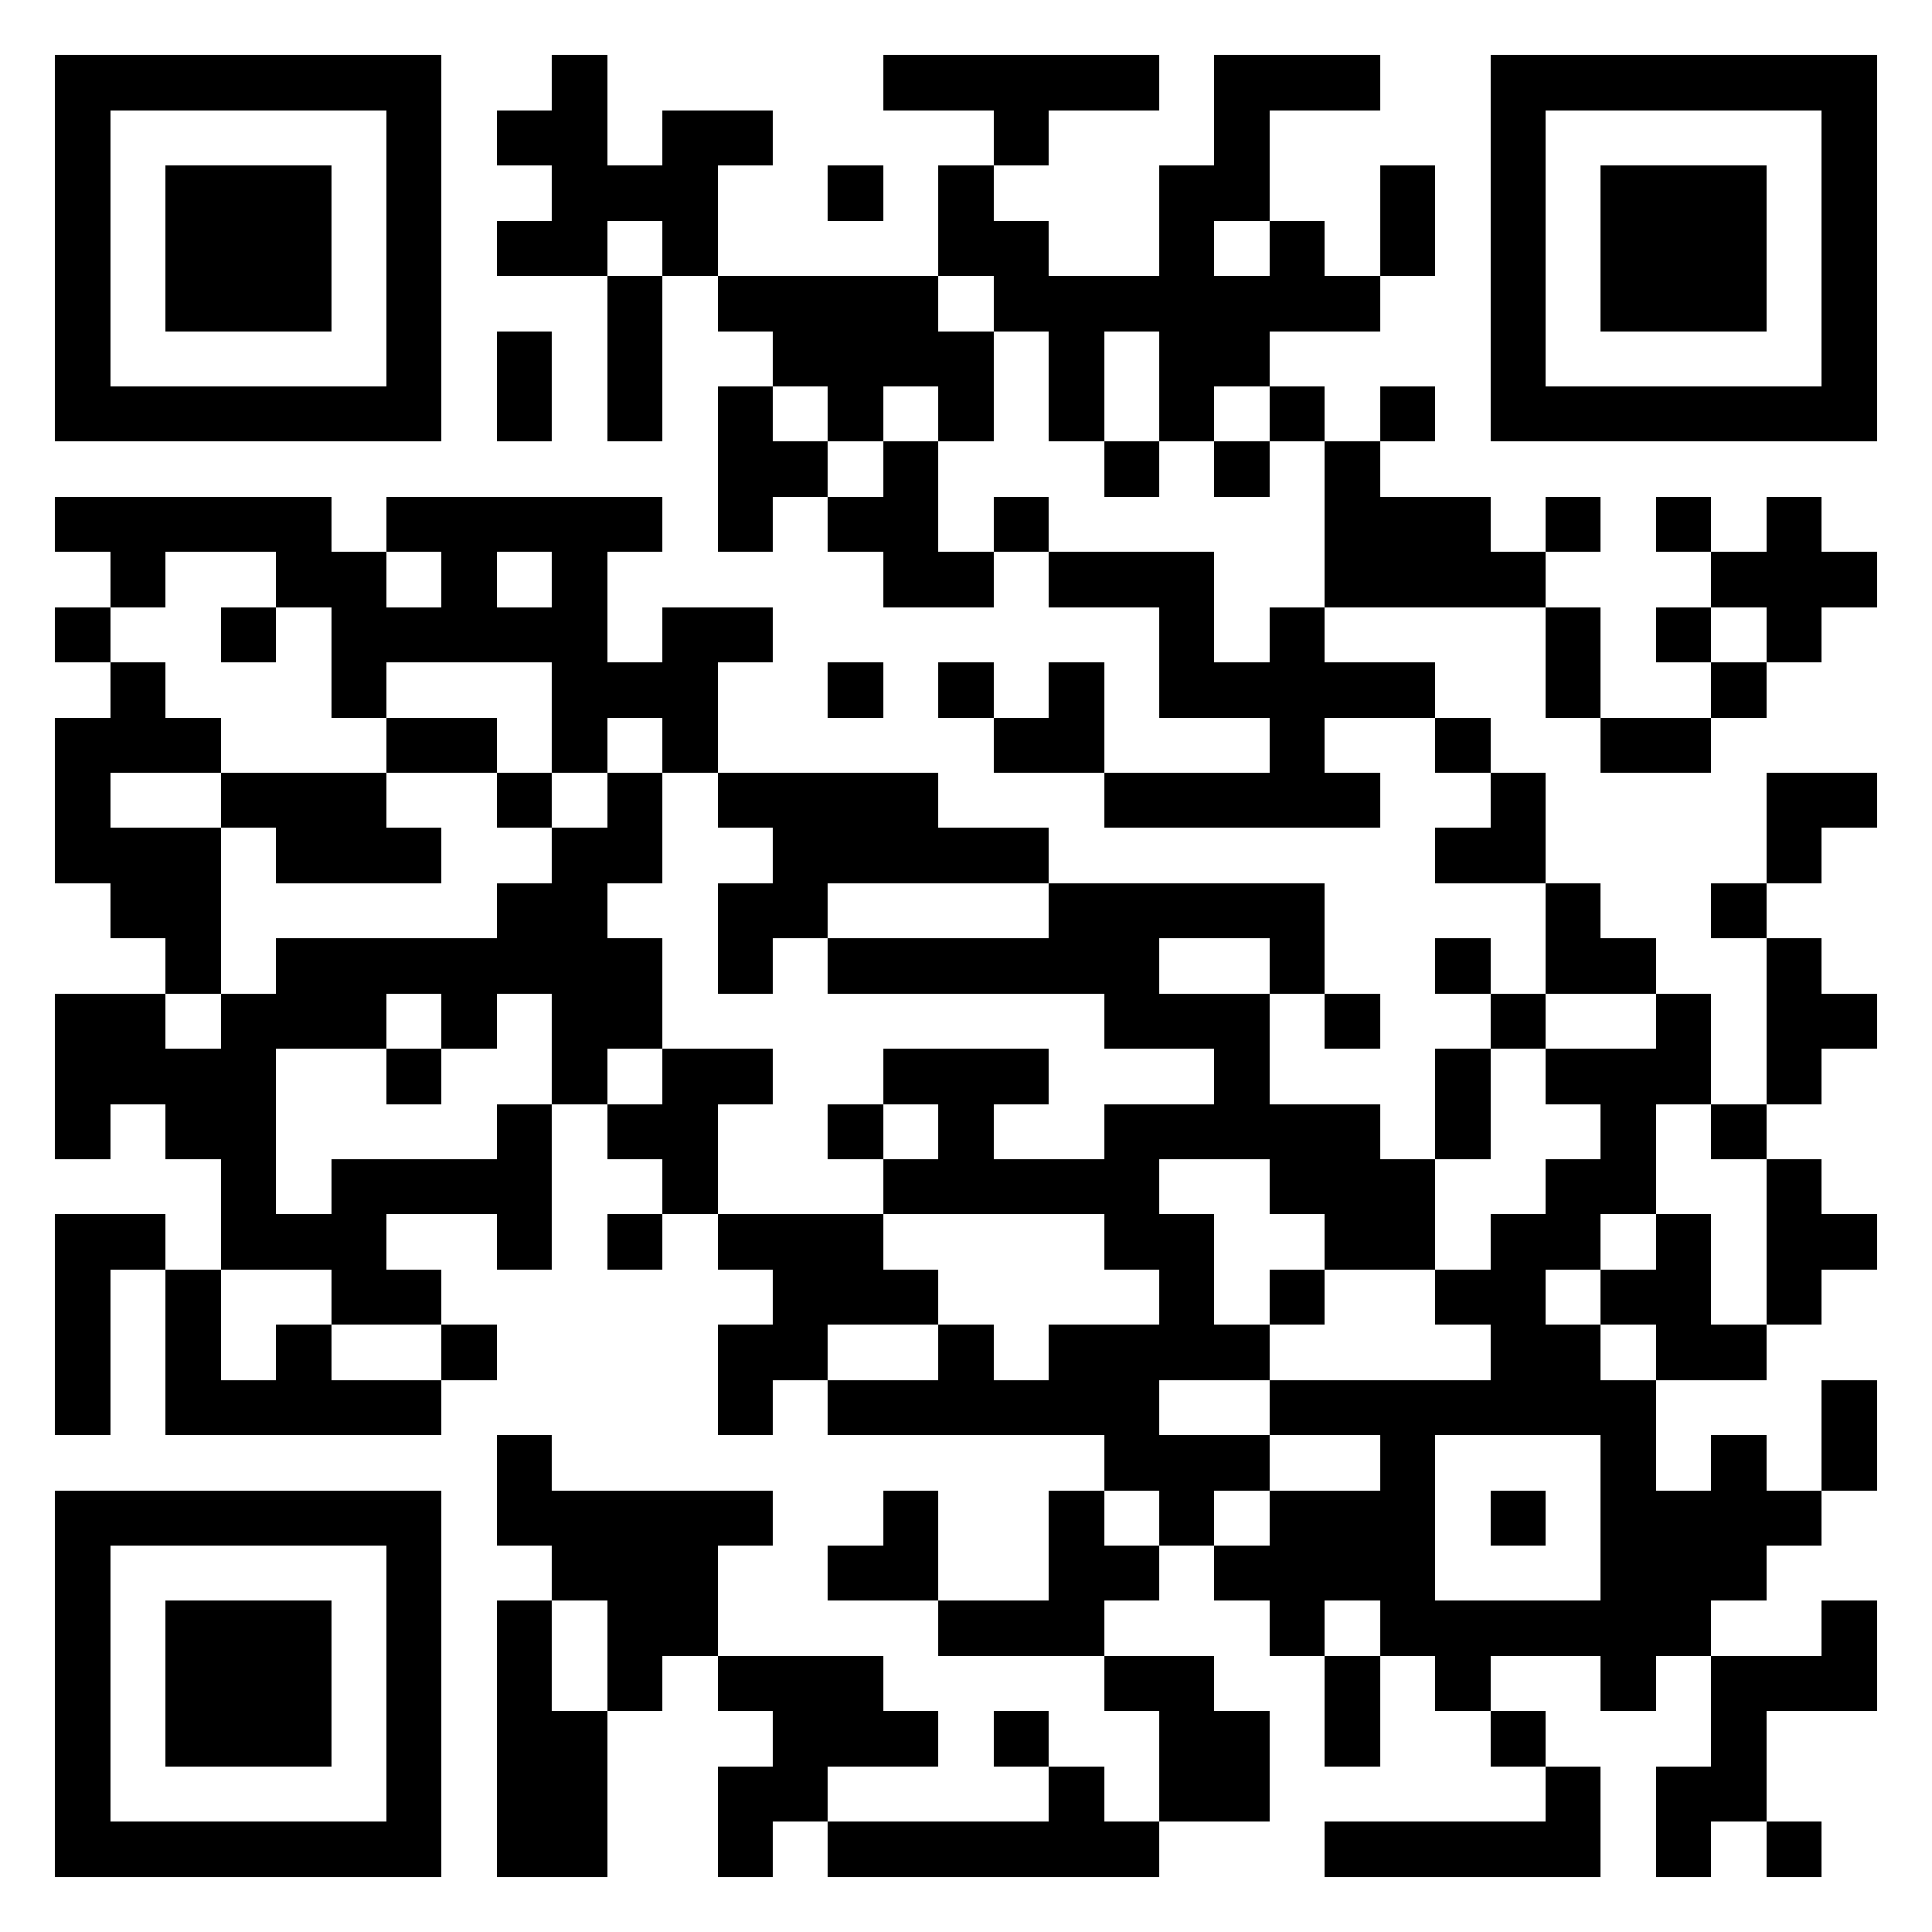 <?xml version="1.0" encoding="utf-8" standalone="yes"?> <svg width="1000" height="1000" viewBox="-1 -1 35 35" xmlns="http://www.w3.org/2000/svg" xmlns:xlink="http://www.w3.org/1999/xlink" shape-rendering="crispEdges" id="qr code"><rect id="qr background" fill-opacity="1" fill="rgb(255, 255, 255)" x="-1" y="-1" width="35" height="35"></rect><path fill-opacity="1" fill="rgb(0, 0, 0)" id="qr dark pixels" fill-rule="evenodd" d="M 9 0 L 10 0 L 10 2 L 11 2 L 11 1 L 13 1 L 13 2 L 12 2 L 12 4 L 11 4 L 11 3 L 10 3 L 10 4 L 8 4 L 8 3 L 9 3 L 9 2 L 8 2 L 8 1 L 9 1 z M 15 0 L 20 0 L 20 1 L 18 1 L 18 2 L 17 2 L 17 1 L 15 1 z M 21 0 L 24 0 L 24 1 L 22 1 L 22 3 L 21 3 L 21 4 L 22 4 L 22 3 L 23 3 L 23 4 L 24 4 L 24 5 L 22 5 L 22 6 L 21 6 L 21 7 L 20 7 L 20 5 L 19 5 L 19 7 L 18 7 L 18 5 L 17 5 L 17 4 L 16 4 L 16 2 L 17 2 L 17 3 L 18 3 L 18 4 L 20 4 L 20 2 L 21 2 z M 14 2 L 15 2 L 15 3 L 14 3 z M 24 2 L 25 2 L 25 4 L 24 4 z M 10 4 L 11 4 L 11 7 L 10 7 z M 12 4 L 16 4 L 16 5 L 17 5 L 17 7 L 16 7 L 16 6 L 15 6 L 15 7 L 14 7 L 14 6 L 13 6 L 13 5 L 12 5 z M 8 5 L 9 5 L 9 7 L 8 7 z M 12 6 L 13 6 L 13 7 L 14 7 L 14 8 L 13 8 L 13 9 L 12 9 z M 22 6 L 23 6 L 23 7 L 22 7 z M 24 6 L 25 6 L 25 7 L 24 7 z M 15 7 L 16 7 L 16 9 L 17 9 L 17 10 L 15 10 L 15 9 L 14 9 L 14 8 L 15 8 z M 19 7 L 20 7 L 20 8 L 19 8 z M 21 7 L 22 7 L 22 8 L 21 8 z M 23 7 L 24 7 L 24 8 L 26 8 L 26 9 L 27 9 L 27 10 L 23 10 z M 0 8 L 5 8 L 5 9 L 6 9 L 6 10 L 7 10 L 7 9 L 6 9 L 6 8 L 11 8 L 11 9 L 10 9 L 10 11 L 11 11 L 11 10 L 13 10 L 13 11 L 12 11 L 12 13 L 11 13 L 11 12 L 10 12 L 10 13 L 9 13 L 9 11 L 6 11 L 6 12 L 5 12 L 5 10 L 4 10 L 4 9 L 2 9 L 2 10 L 1 10 L 1 9 L 0 9 zM 8 9 L 9 9 L 9 10 L 8 10 z M 17 8 L 18 8 L 18 9 L 17 9 z M 27 8 L 28 8 L 28 9 L 27 9 z M 29 8 L 30 8 L 30 9 L 29 9 z M 31 8 L 32 8 L 32 9 L 33 9 L 33 10 L 32 10 L 32 11 L 31 11 L 31 10 L 30 10 L 30 9 L 31 9 z M 18 9 L 21 9 L 21 11 L 22 11 L 22 10 L 23 10 L 23 11 L 25 11 L 25 12 L 23 12 L 23 13 L 24 13 L 24 14 L 19 14 L 19 13 L 22 13 L 22 12 L 20 12 L 20 10 L 18 10 z M 0 10 L 1 10 L 1 11 L 0 11 z M 3 10 L 4 10 L 4 11 L 3 11 z M 27 10 L 28 10 L 28 12 L 27 12 z M 29 10 L 30 10 L 30 11 L 29 11 z M 1 11 L 2 11 L 2 12 L 3 12 L 3 13 L 1 13 L 1 14 L 3 14 L 3 17 L 2 17 L 2 16 L 1 16 L 1 15 L 0 15 L 0 12 L 1 12 z M 14 11 L 15 11 L 15 12 L 14 12 z M 16 11 L 17 11 L 17 12 L 16 12 z M 18 11 L 19 11 L 19 13 L 17 13 L 17 12 L 18 12 z M 30 11 L 31 11 L 31 12 L 30 12 z M 6 12 L 8 12 L 8 13 L 6 13 z M 25 12 L 26 12 L 26 13 L 25 13 z M 28 12 L 30 12 L 30 13 L 28 13 z M 3 13 L 6 13 L 6 14 L 7 14 L 7 15 L 4 15 L 4 14 L 3 14 z M 8 13 L 9 13 L 9 14 L 8 14 z M 10 13 L 11 13 L 11 15 L 10 15 L 10 16 L 11 16 L 11 18 L 10 18 L 10 19 L 9 19 L 9 17 L 8 17 L 8 18 L 7 18 L 7 17 L 6 17 L 6 18 L 4 18 L 4 21 L 5 21 L 5 20 L 8 20 L 8 19 L 9 19 L 9 22 L 8 22 L 8 21 L 6 21 L 6 22 L 7 22 L 7 23 L 5 23 L 5 22 L 3 22 L 3 20 L 2 20 L 2 19 L 1 19 L 1 20 L 0 20 L 0 17 L 2 17 L 2 18 L 3 18 L 3 17 L 4 17 L 4 16 L 8 16 L 8 15 L 9 15 L 9 14 L 10 14 z M 12 13 L 16 13 L 16 14 L 18 14 L 18 15 L 14 15 L 14 16 L 13 16 L 13 17 L 12 17 L 12 15 L 13 15 L 13 14 L 12 14 z M 26 13 L 27 13 L 27 15 L 25 15 L 25 14 L 26 14 z M 31 13 L 33 13 L 33 14 L 32 14 L 32 15 L 31 15 z M 18 15 L 23 15 L 23 17 L 22 17 L 22 16 L 20 16 L 20 17 L 22 17 L 22 19 L 24 19 L 24 20 L 25 20 L 25 22 L 23 22 L 23 21 L 22 21 L 22 20 L 20 20 L 20 21 L 21 21 L 21 23 L 22 23 L 22 24 L 20 24 L 20 25 L 22 25 L 22 26 L 21 26 L 21 27 L 20 27 L 20 26 L 19 26 L 19 25 L 14 25 L 14 24 L 16 24 L 16 23 L 17 23 L 17 24 L 18 24 L 18 23 L 20 23 L 20 22 L 19 22 L 19 21 L 15 21 L 15 20 L 16 20 L 16 19 L 15 19 L 15 18 L 18 18 L 18 19 L 17 19 L 17 20 L 19 20 L 19 19 L 21 19 L 21 18 L 19 18 L 19 17 L 14 17 L 14 16 L 18 16 z M 27 15 L 28 15 L 28 16 L 29 16 L 29 17 L 27 17 z M 30 15 L 31 15 L 31 16 L 30 16 z M 25 16 L 26 16 L 26 17 L 25 17 z M 31 16 L 32 16 L 32 17 L 33 17 L 33 18 L 32 18 L 32 19 L 31 19 z M 23 17 L 24 17 L 24 18 L 23 18 z M 26 17 L 27 17 L 27 18 L 26 18 z M 29 17 L 30 17 L 30 19 L 29 19 L 29 21 L 28 21 L 28 22 L 27 22 L 27 23 L 28 23 L 28 24 L 29 24 L 29 26 L 30 26 L 30 25 L 31 25 L 31 26 L 32 26 L 32 27 L 31 27 L 31 28 L 30 28 L 30 29 L 29 29 L 29 30 L 28 30 L 28 29 L 26 29 L 26 30 L 25 30 L 25 29 L 24 29 L 24 28 L 23 28 L 23 29 L 22 29 L 22 28 L 21 28 L 21 27 L 22 27 L 22 26 L 24 26 L 24 25 L 22 25 L 22 24 L 26 24 L 26 23 L 25 23 L 25 22 L 26 22 L 26 21 L 27 21 L 27 20 L 28 20 L 28 19 L 27 19 L 27 18 L 29 18 zM 25 25 L 28 25 L 28 28 L 25 28 z M 6 18 L 7 18 L 7 19 L 6 19 z M 11 18 L 13 18 L 13 19 L 12 19 L 12 21 L 11 21 L 11 20 L 10 20 L 10 19 L 11 19 z M 25 18 L 26 18 L 26 20 L 25 20 z M 14 19 L 15 19 L 15 20 L 14 20 z M 30 19 L 31 19 L 31 20 L 30 20 z M 31 20 L 32 20 L 32 21 L 33 21 L 33 22 L 32 22 L 32 23 L 31 23 z M 0 21 L 2 21 L 2 22 L 1 22 L 1 25 L 0 25 z M 10 21 L 11 21 L 11 22 L 10 22 z M 12 21 L 15 21 L 15 22 L 16 22 L 16 23 L 14 23 L 14 24 L 13 24 L 13 25 L 12 25 L 12 23 L 13 23 L 13 22 L 12 22 z M 29 21 L 30 21 L 30 23 L 31 23 L 31 24 L 29 24 L 29 23 L 28 23 L 28 22 L 29 22 z M 2 22 L 3 22 L 3 24 L 4 24 L 4 23 L 5 23 L 5 24 L 7 24 L 7 25 L 2 25 z M 22 22 L 23 22 L 23 23 L 22 23 z M 7 23 L 8 23 L 8 24 L 7 24 z M 32 24 L 33 24 L 33 26 L 32 26 z M 8 25 L 9 25 L 9 26 L 13 26 L 13 27 L 12 27 L 12 29 L 11 29 L 11 30 L 10 30 L 10 28 L 9 28 L 9 27 L 8 27 z M 15 26 L 16 26 L 16 28 L 14 28 L 14 27 L 15 27 z M 18 26 L 19 26 L 19 27 L 20 27 L 20 28 L 19 28 L 19 29 L 16 29 L 16 28 L 18 28 z M 26 26 L 27 26 L 27 27 L 26 27 z M 8 28 L 9 28 L 9 30 L 10 30 L 10 33 L 8 33 z M 32 28 L 33 28 L 33 30 L 31 30 L 31 32 L 30 32 L 30 33 L 29 33 L 29 31 L 30 31 L 30 29 L 32 29 z M 12 29 L 15 29 L 15 30 L 16 30 L 16 31 L 14 31 L 14 32 L 13 32 L 13 33 L 12 33 L 12 31 L 13 31 L 13 30 L 12 30 z M 19 29 L 21 29 L 21 30 L 22 30 L 22 32 L 20 32 L 20 30 L 19 30 z M 23 29 L 24 29 L 24 31 L 23 31 z M 17 30 L 18 30 L 18 31 L 17 31 z M 26 30 L 27 30 L 27 31 L 26 31 z M 18 31 L 19 31 L 19 32 L 20 32 L 20 33 L 14 33 L 14 32 L 18 32 z M 27 31 L 28 31 L 28 33 L 23 33 L 23 32 L 27 32 z M 31 32 L 32 32 L 32 33 L 31 33 z"></path><path id="qr squares" d="M0,0h7h0v0v7v0h0h-7h0v0v-7v0h0zM1,1h5h0v0v5v0h0h-5h0v0v-5v0h0zM2,2h3h0v0v3v0h0h-3h0v0v-3v0h0z M26,0h7h0v0v7v0h0h-7h0v0v-7v0h0zM27,1h5h0v0v5v0h0h-5h0v0v-5v0h0zM28,2h3h0v0v3v0h0h-3h0v0v-3v0h0z M0,26h7h0v0v7v0h0h-7h0v0v-7v0h0zM1,27h5h0v0v5v0h0h-5h0v0v-5v0h0zM2,28h3h0v0v3v0h0h-3h0v0v-3v0h0z" fill-rule="evenodd" fill-opacity="1" fill="rgb(0, 0, 0)"></path></svg>